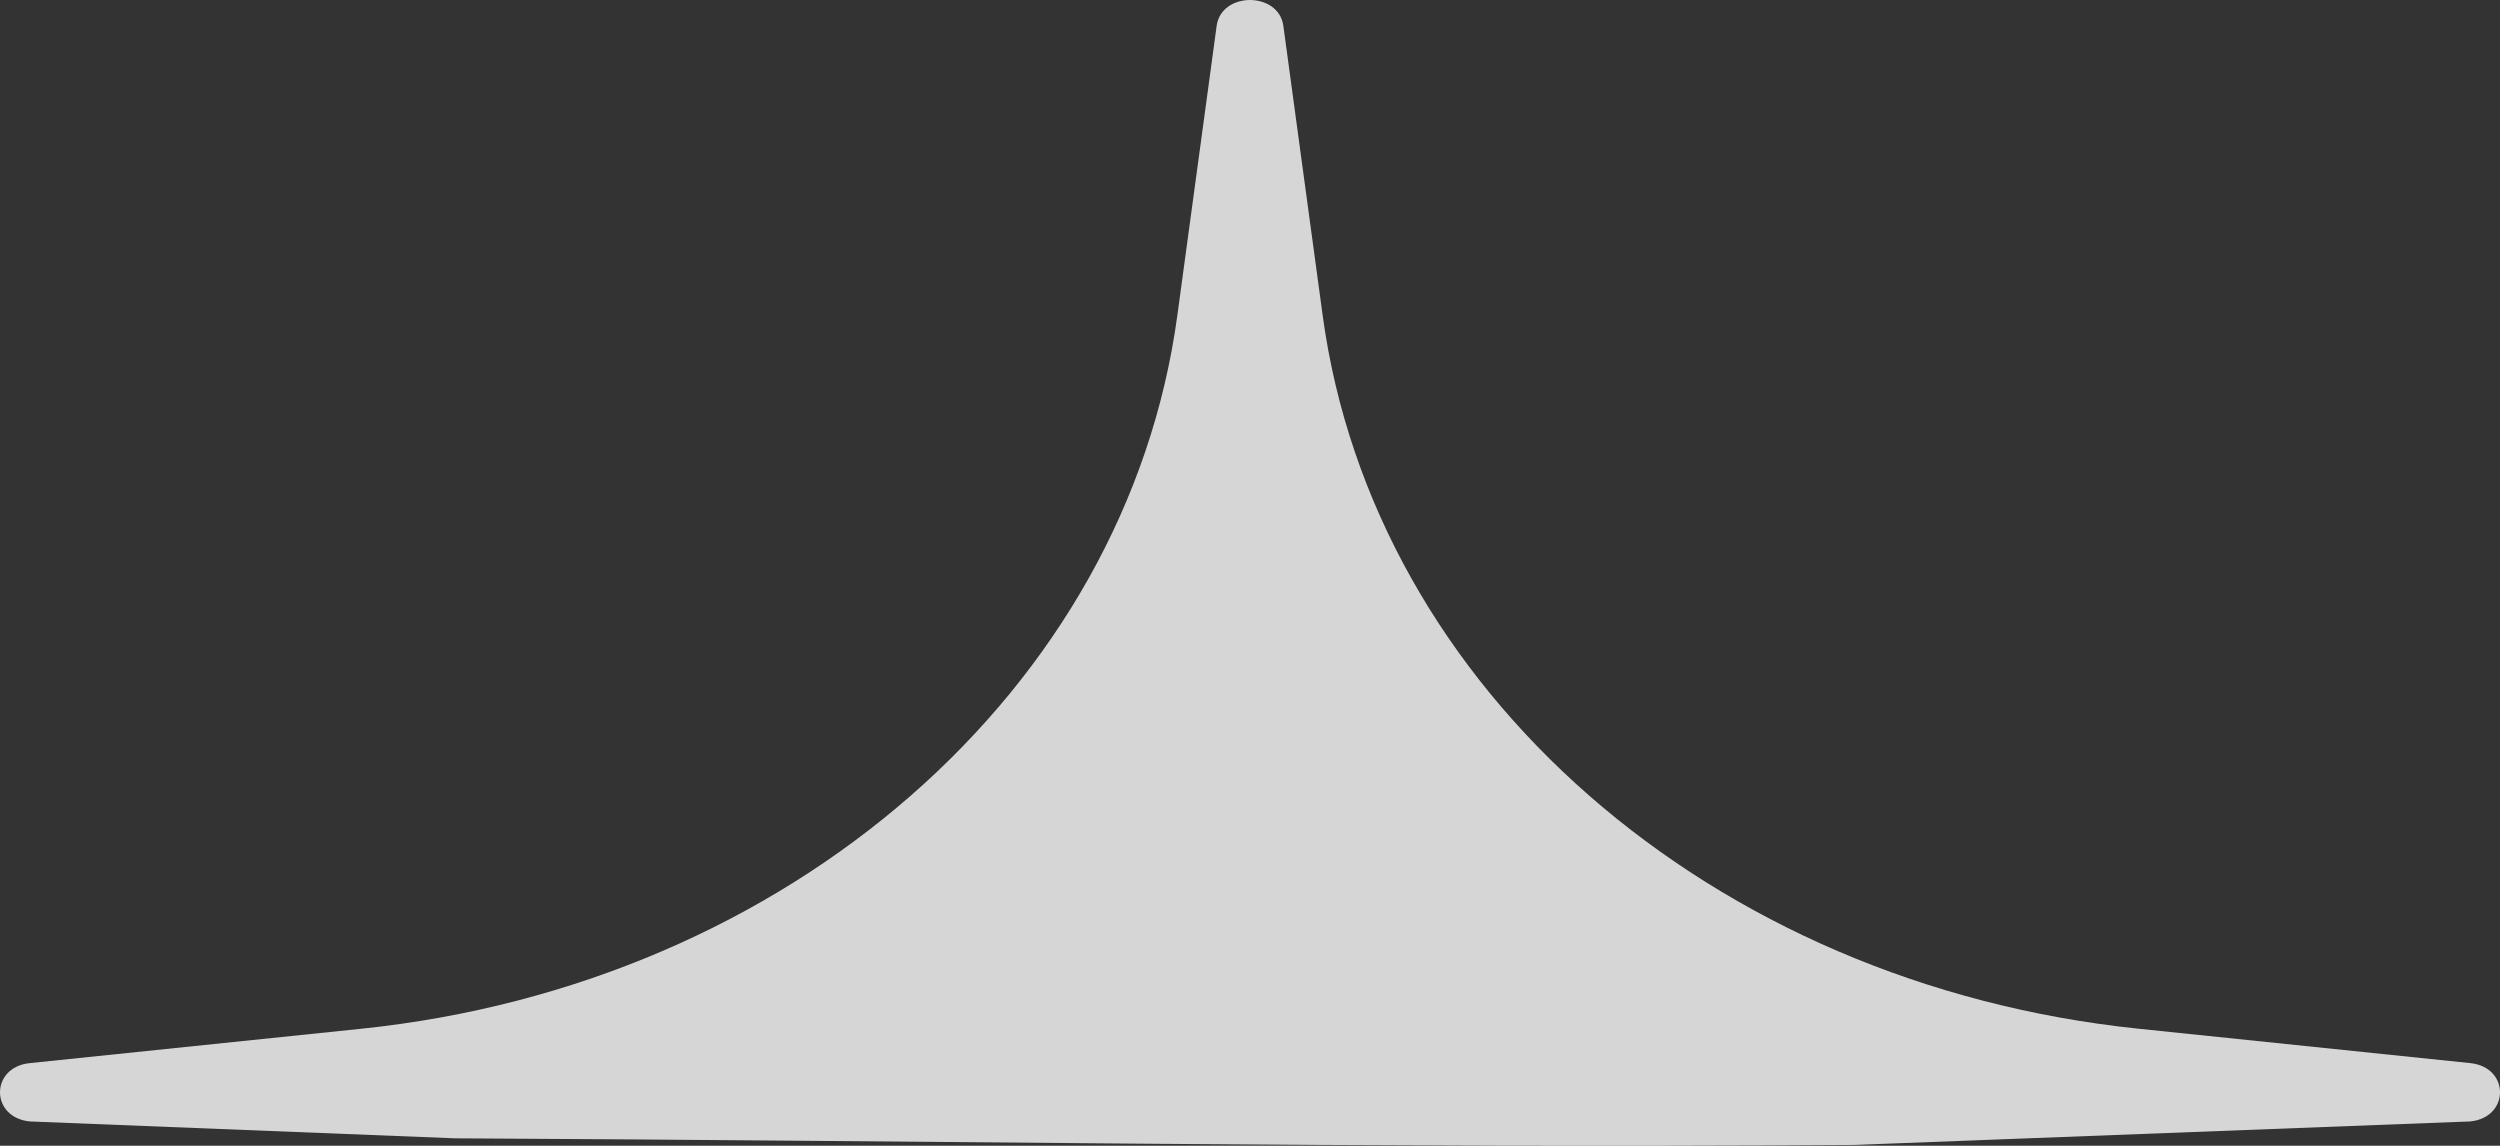 <?xml version="1.0" encoding="UTF-8"?> <svg xmlns="http://www.w3.org/2000/svg" id="_Слой_1" viewBox="0 0 3067 1405.62"><rect x="0" y="0" width="3067" height="1405.62" fill="#333333" stroke="none"/><defs><style>.cls-1{fill:rgba(255,255,255,.8);}</style></defs><path class="cls-1" d="M1492.58,31.77c5.75-42.35,76.09-42.35,81.84,0l48.25,355.32c62.3,458.81,476.28,820.55,1001.34,874.99l406.63,42.16c48.48,5.03,48.48,66.49,0,71.52l-755.82,28.85c-608.52,4.06-1121.51-5.2-1716.03-8.11l-522.44-20.73c-48.47-5.03-48.47-66.49,0-71.52l406.63-42.16c525.07-54.44,939.05-416.18,1001.35-874.99l48.25-355.32Z"></path></svg> 